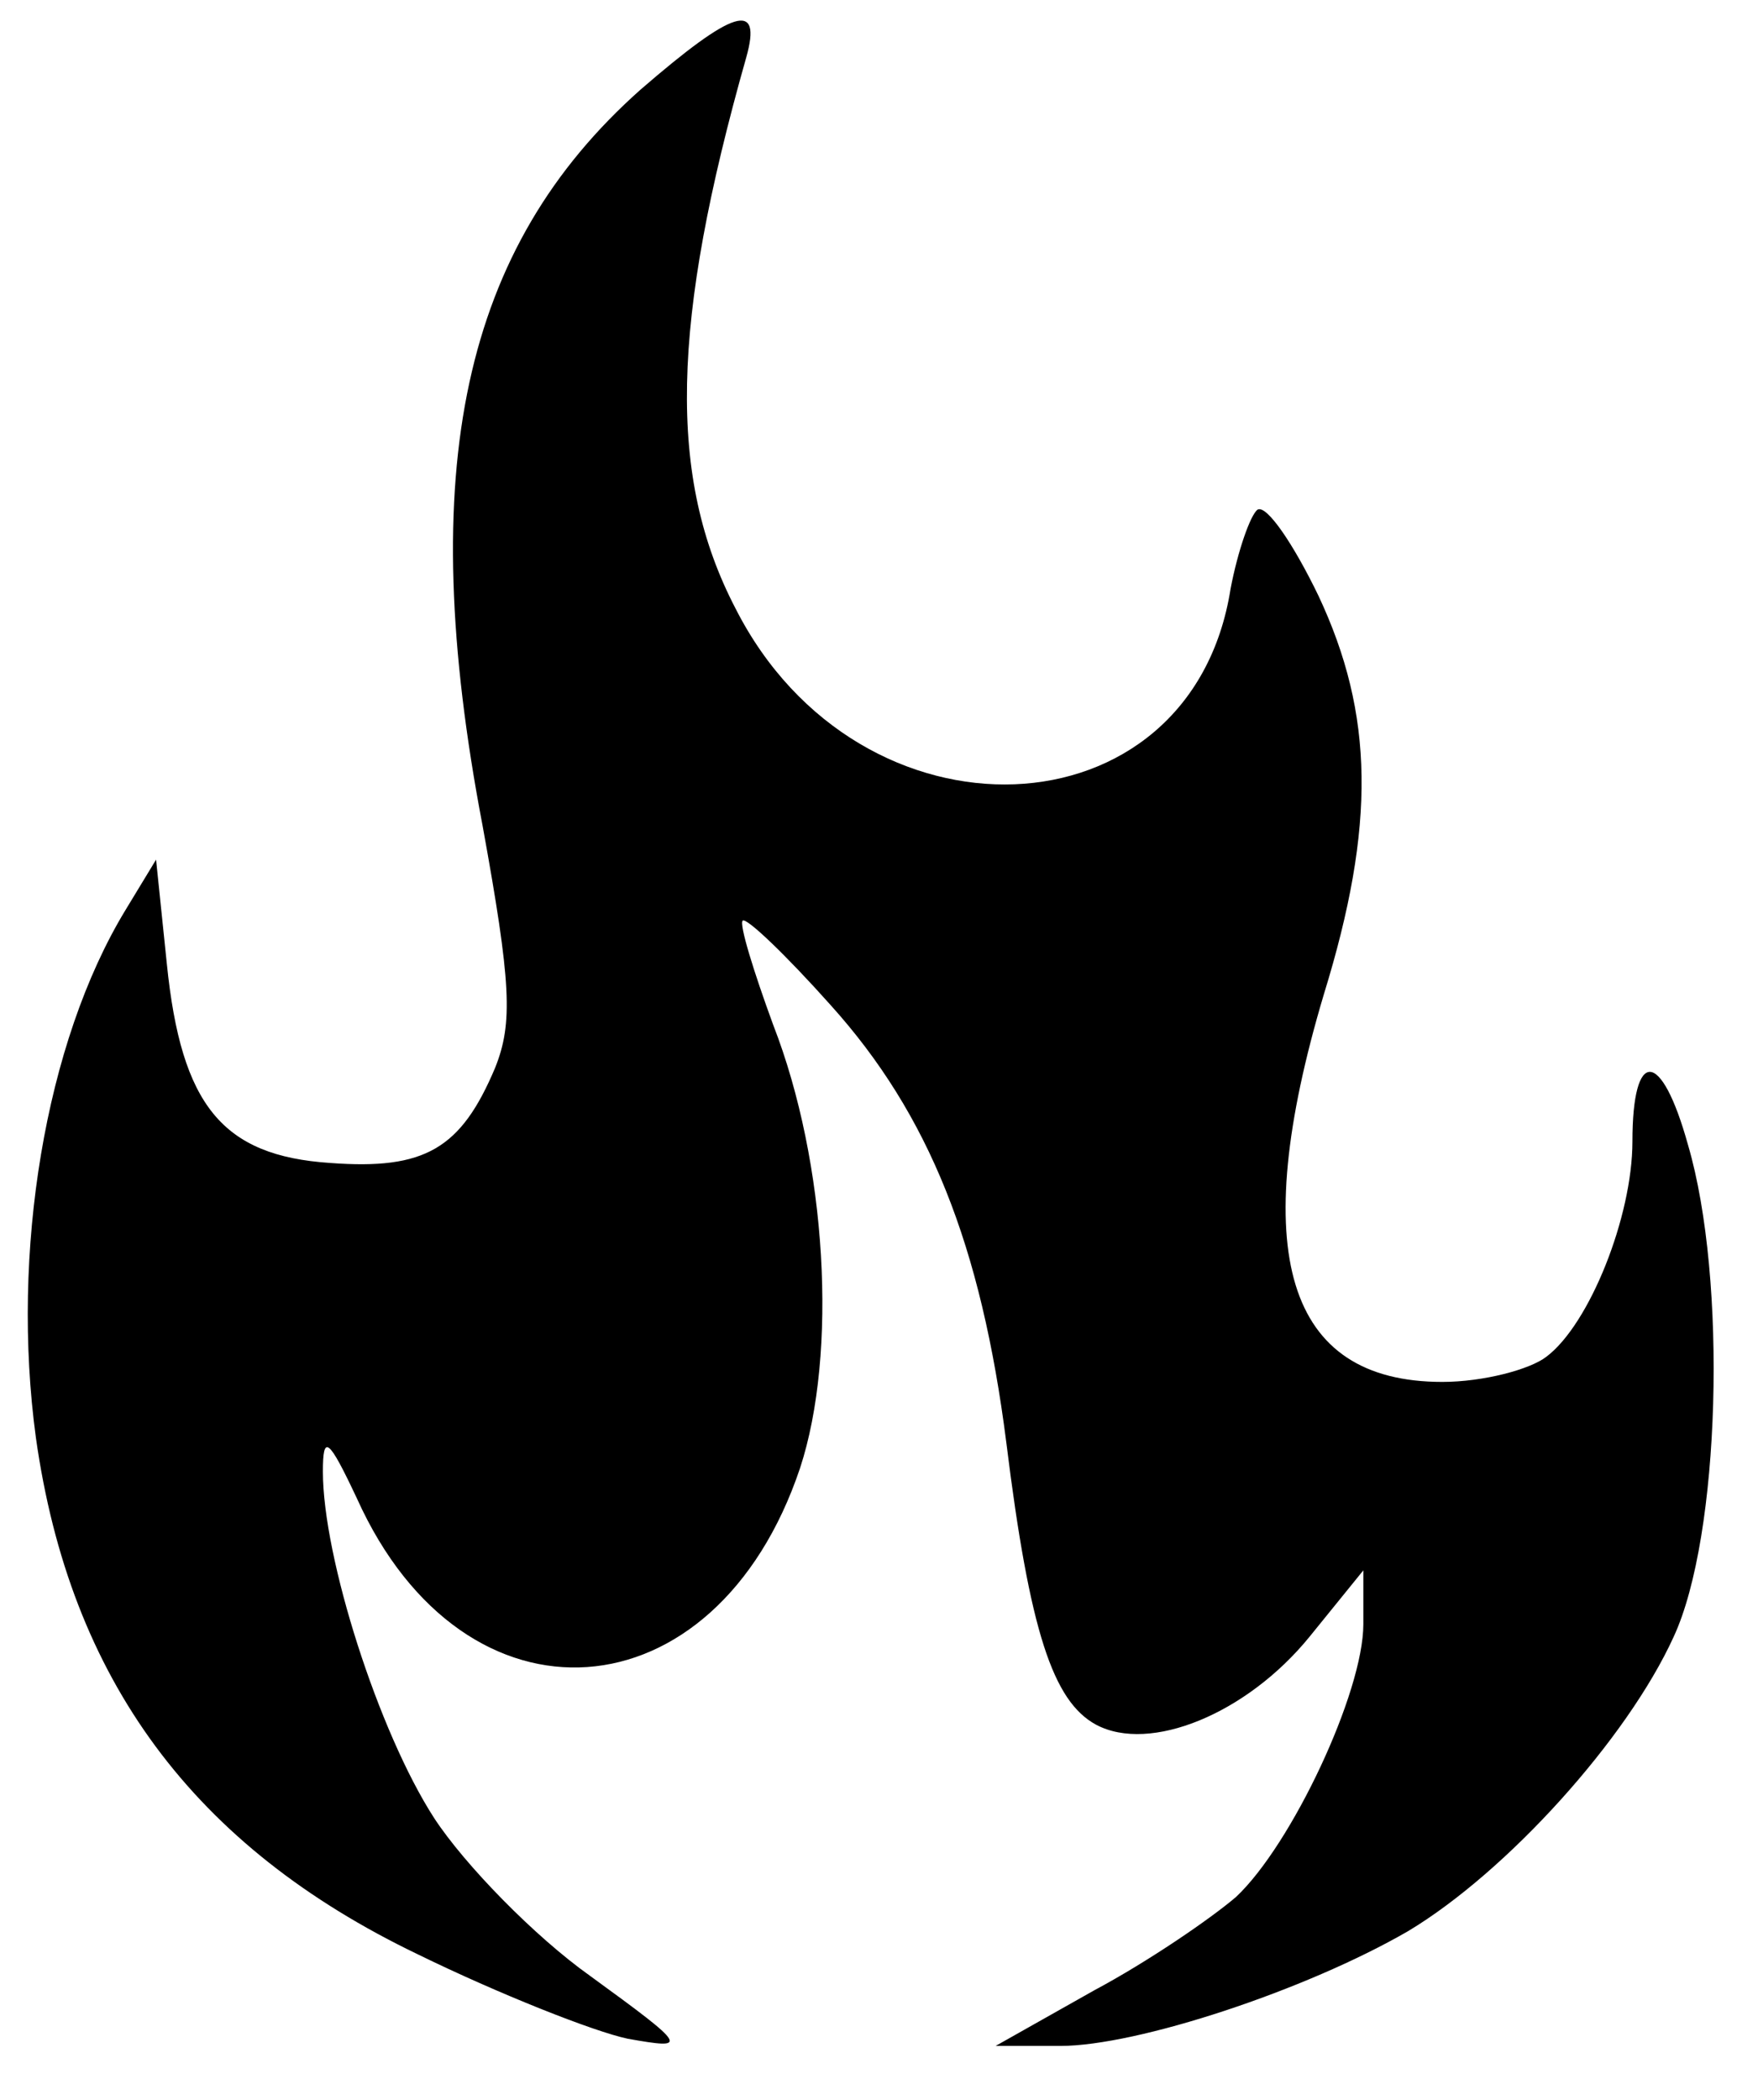 <svg height="117" width="98" style="max-height: 500px" version="1.0" xmlns="http://www.w3.org/2000/svg" viewBox="201 193 98 117" preserveAspectRatio="xMidYMid meet">

<g transform="translate(0,500) scale(0.1,-0.1)" fill="#000000" stroke="none">
<path d="M2367 3020 c-99 -88 -126 -211 -88 -410 16 -88 17 -110 7 -135 -19
-45 -39 -57 -92 -53 -60 4 -83 32 -91 111 l-6 58 -17 -28 c-45 -74 -64 -191
-50 -294 19 -135 88 -228 213 -288 45 -22 98 -43 117 -47 34 -6 34 -5 -21 35
-31 22 -70 62 -87 88 -31 48 -62 145 -62 193 0 21 3 19 19 -15 60 -133 200
-123 247 17 21 64 15 170 -15 247 -11 30 -19 56 -17 58 2 2 24 -19 49 -47 55
-61 84 -134 98 -244 13 -105 26 -144 50 -157 30 -16 84 6 119 49 l30 37 0 -30
c0 -38 -40 -123 -71 -152 -14 -12 -49 -36 -79 -52 l-55 -31 36 0 c43 0 137 31
194 64 55 33 122 107 148 164 26 56 30 199 8 274 -15 54 -31 54 -31 2 0 -42
-24 -102 -48 -120 -9 -7 -35 -14 -58 -14 -87 0 -109 72 -66 216 29 94 28 156
-3 222 -14 29 -29 51 -34 48 -4 -3 -11 -23 -15 -44 -22 -140 -207 -147 -276
-11 -38 73 -36 159 6 307 9 32 -7 27 -59 -18z"></path>
</g>
</svg>